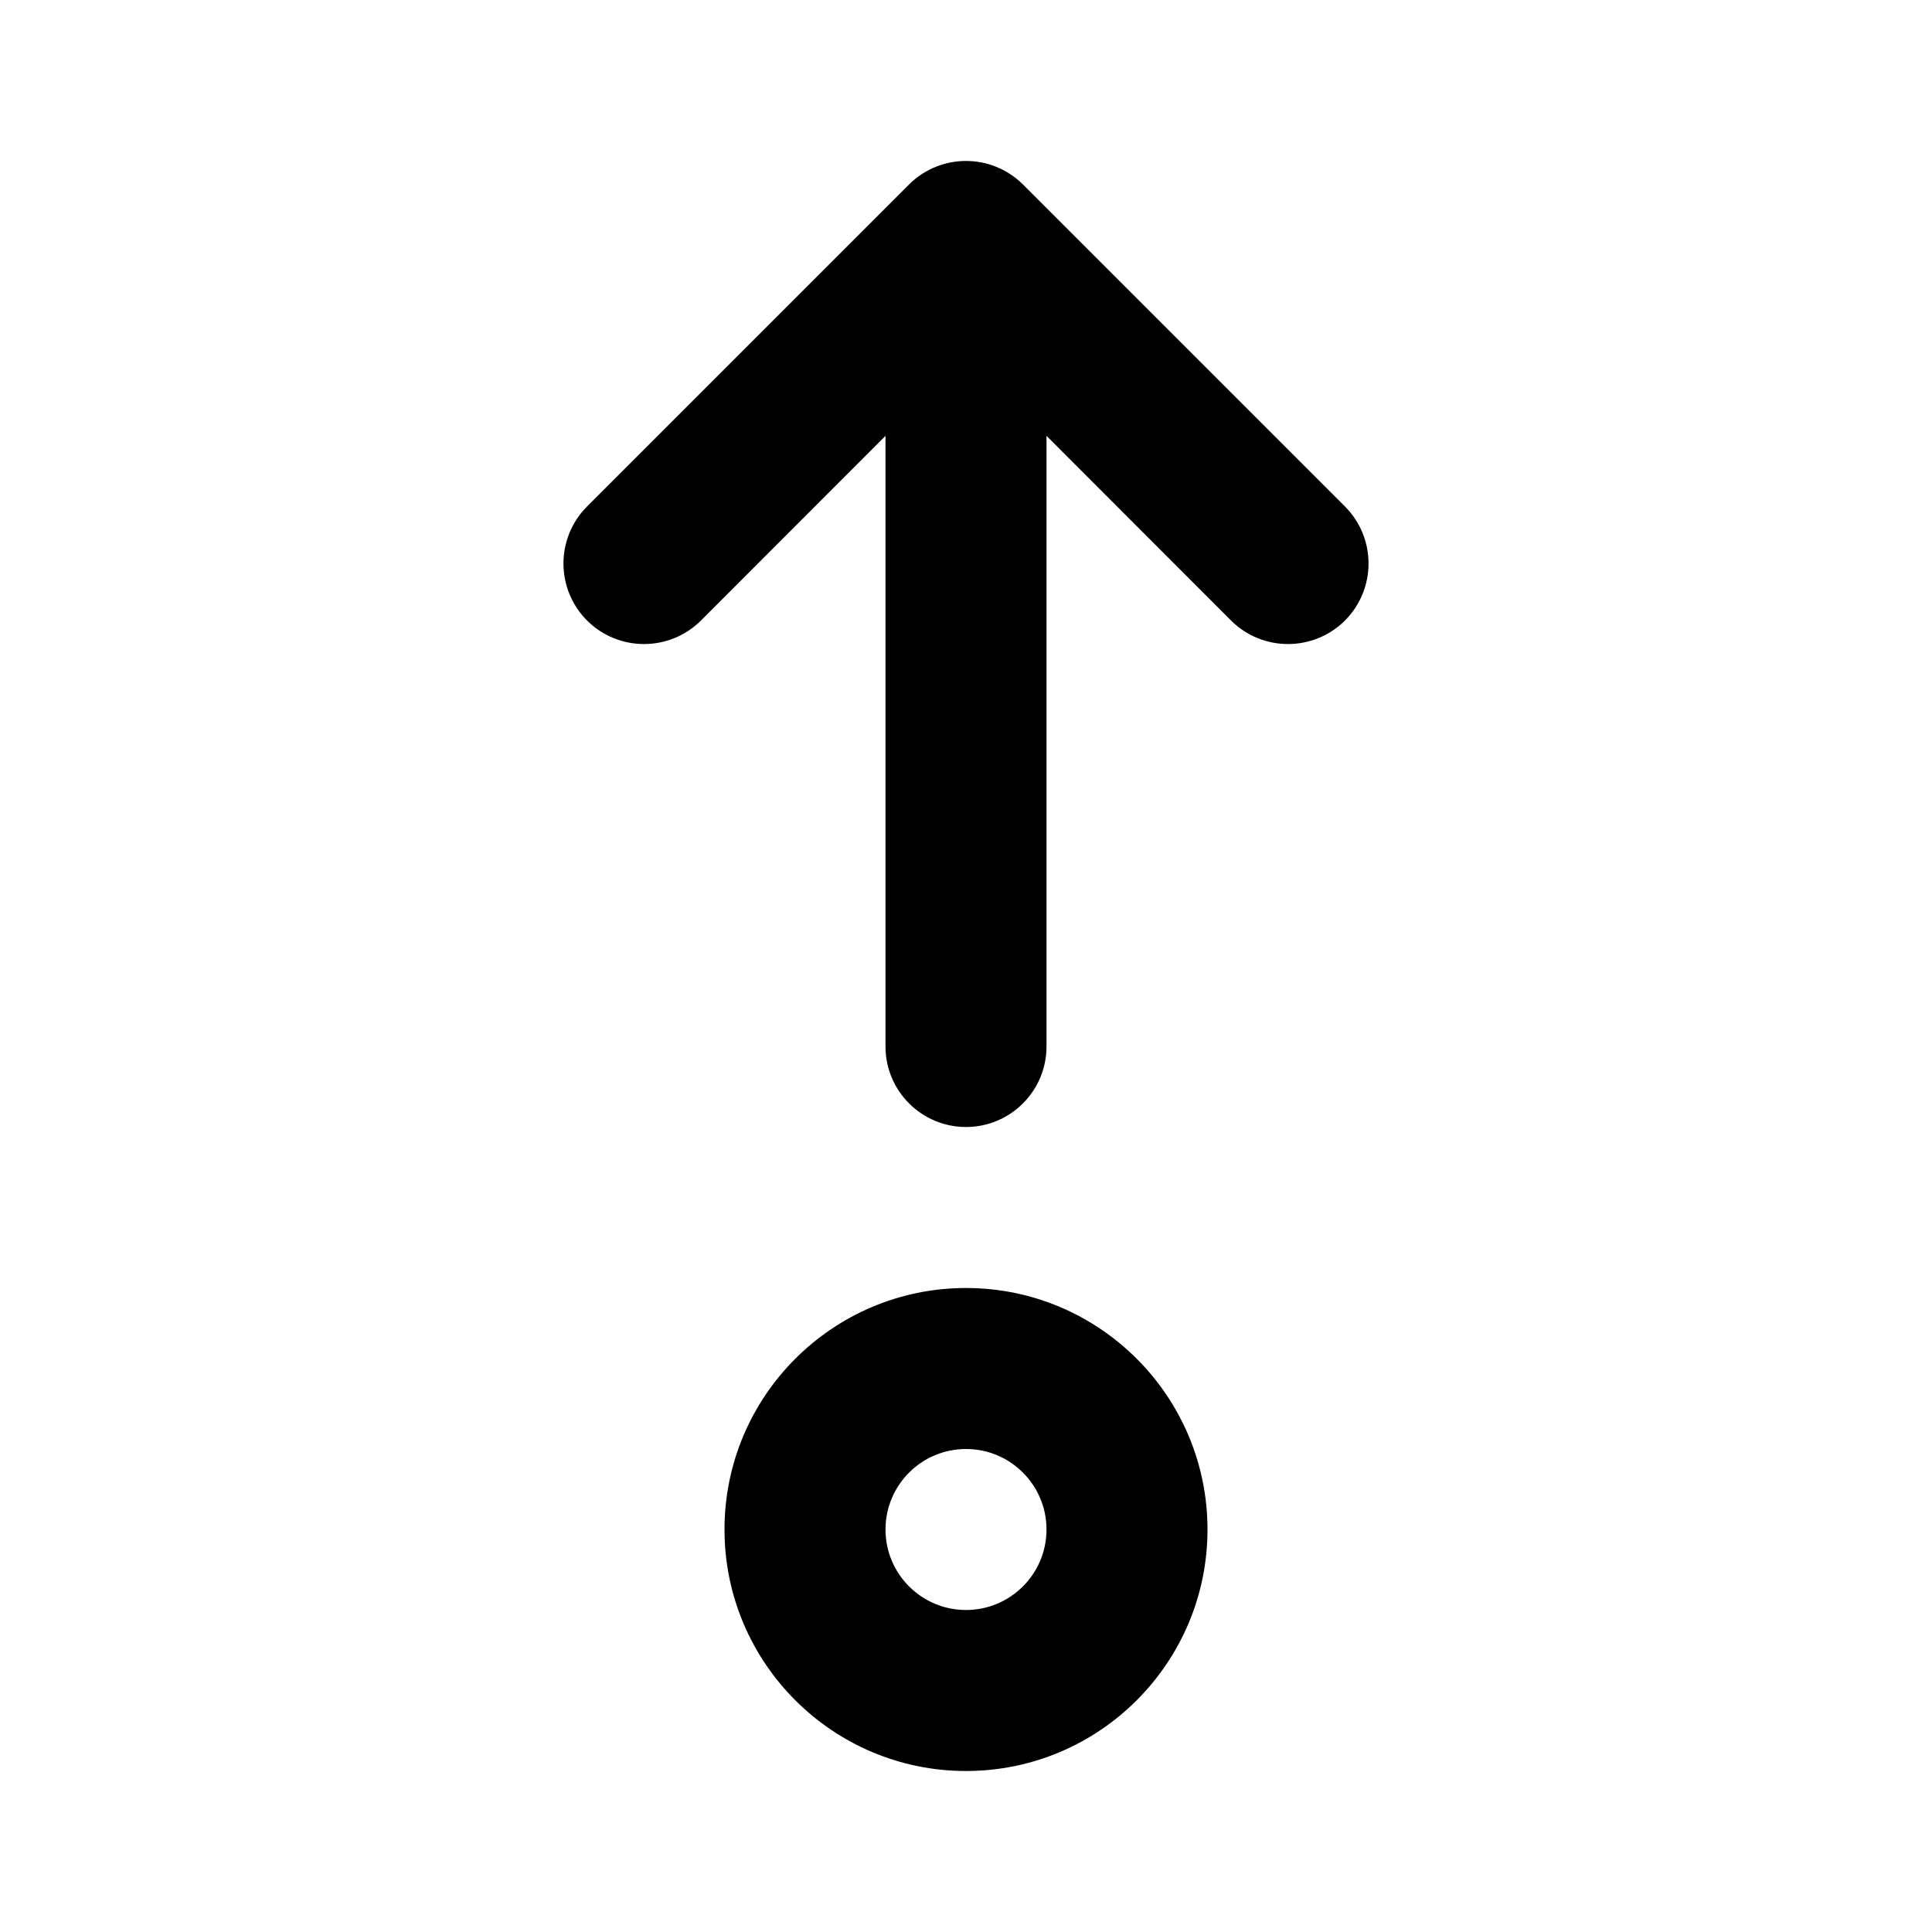 <svg xmlns="http://www.w3.org/2000/svg" viewBox="0 0 12 12" fill="none"><path d="M5.5 6.5C5.5 6.776 5.724 7 6 7C6.276 7 6.5 6.776 6.5 6.5V2.707L7.646 3.854C7.842 4.049 8.158 4.049 8.354 3.854C8.549 3.658 8.549 3.342 8.354 3.146L6.354 1.146C6.158 0.951 5.842 0.951 5.646 1.146L3.646 3.146C3.451 3.342 3.451 3.658 3.646 3.854C3.842 4.049 4.158 4.049 4.354 3.854L5.5 2.707V6.5ZM7.5 9.5C7.5 10.328 6.828 11 6 11C5.172 11 4.5 10.328 4.5 9.5C4.5 8.672 5.172 8 6 8C6.828 8 7.5 8.672 7.5 9.5ZM6.5 9.5C6.5 9.224 6.276 9 6 9C5.724 9 5.5 9.224 5.5 9.5C5.5 9.776 5.724 10 6 10C6.276 10 6.5 9.776 6.5 9.5Z" fill="currentColor"/></svg>
